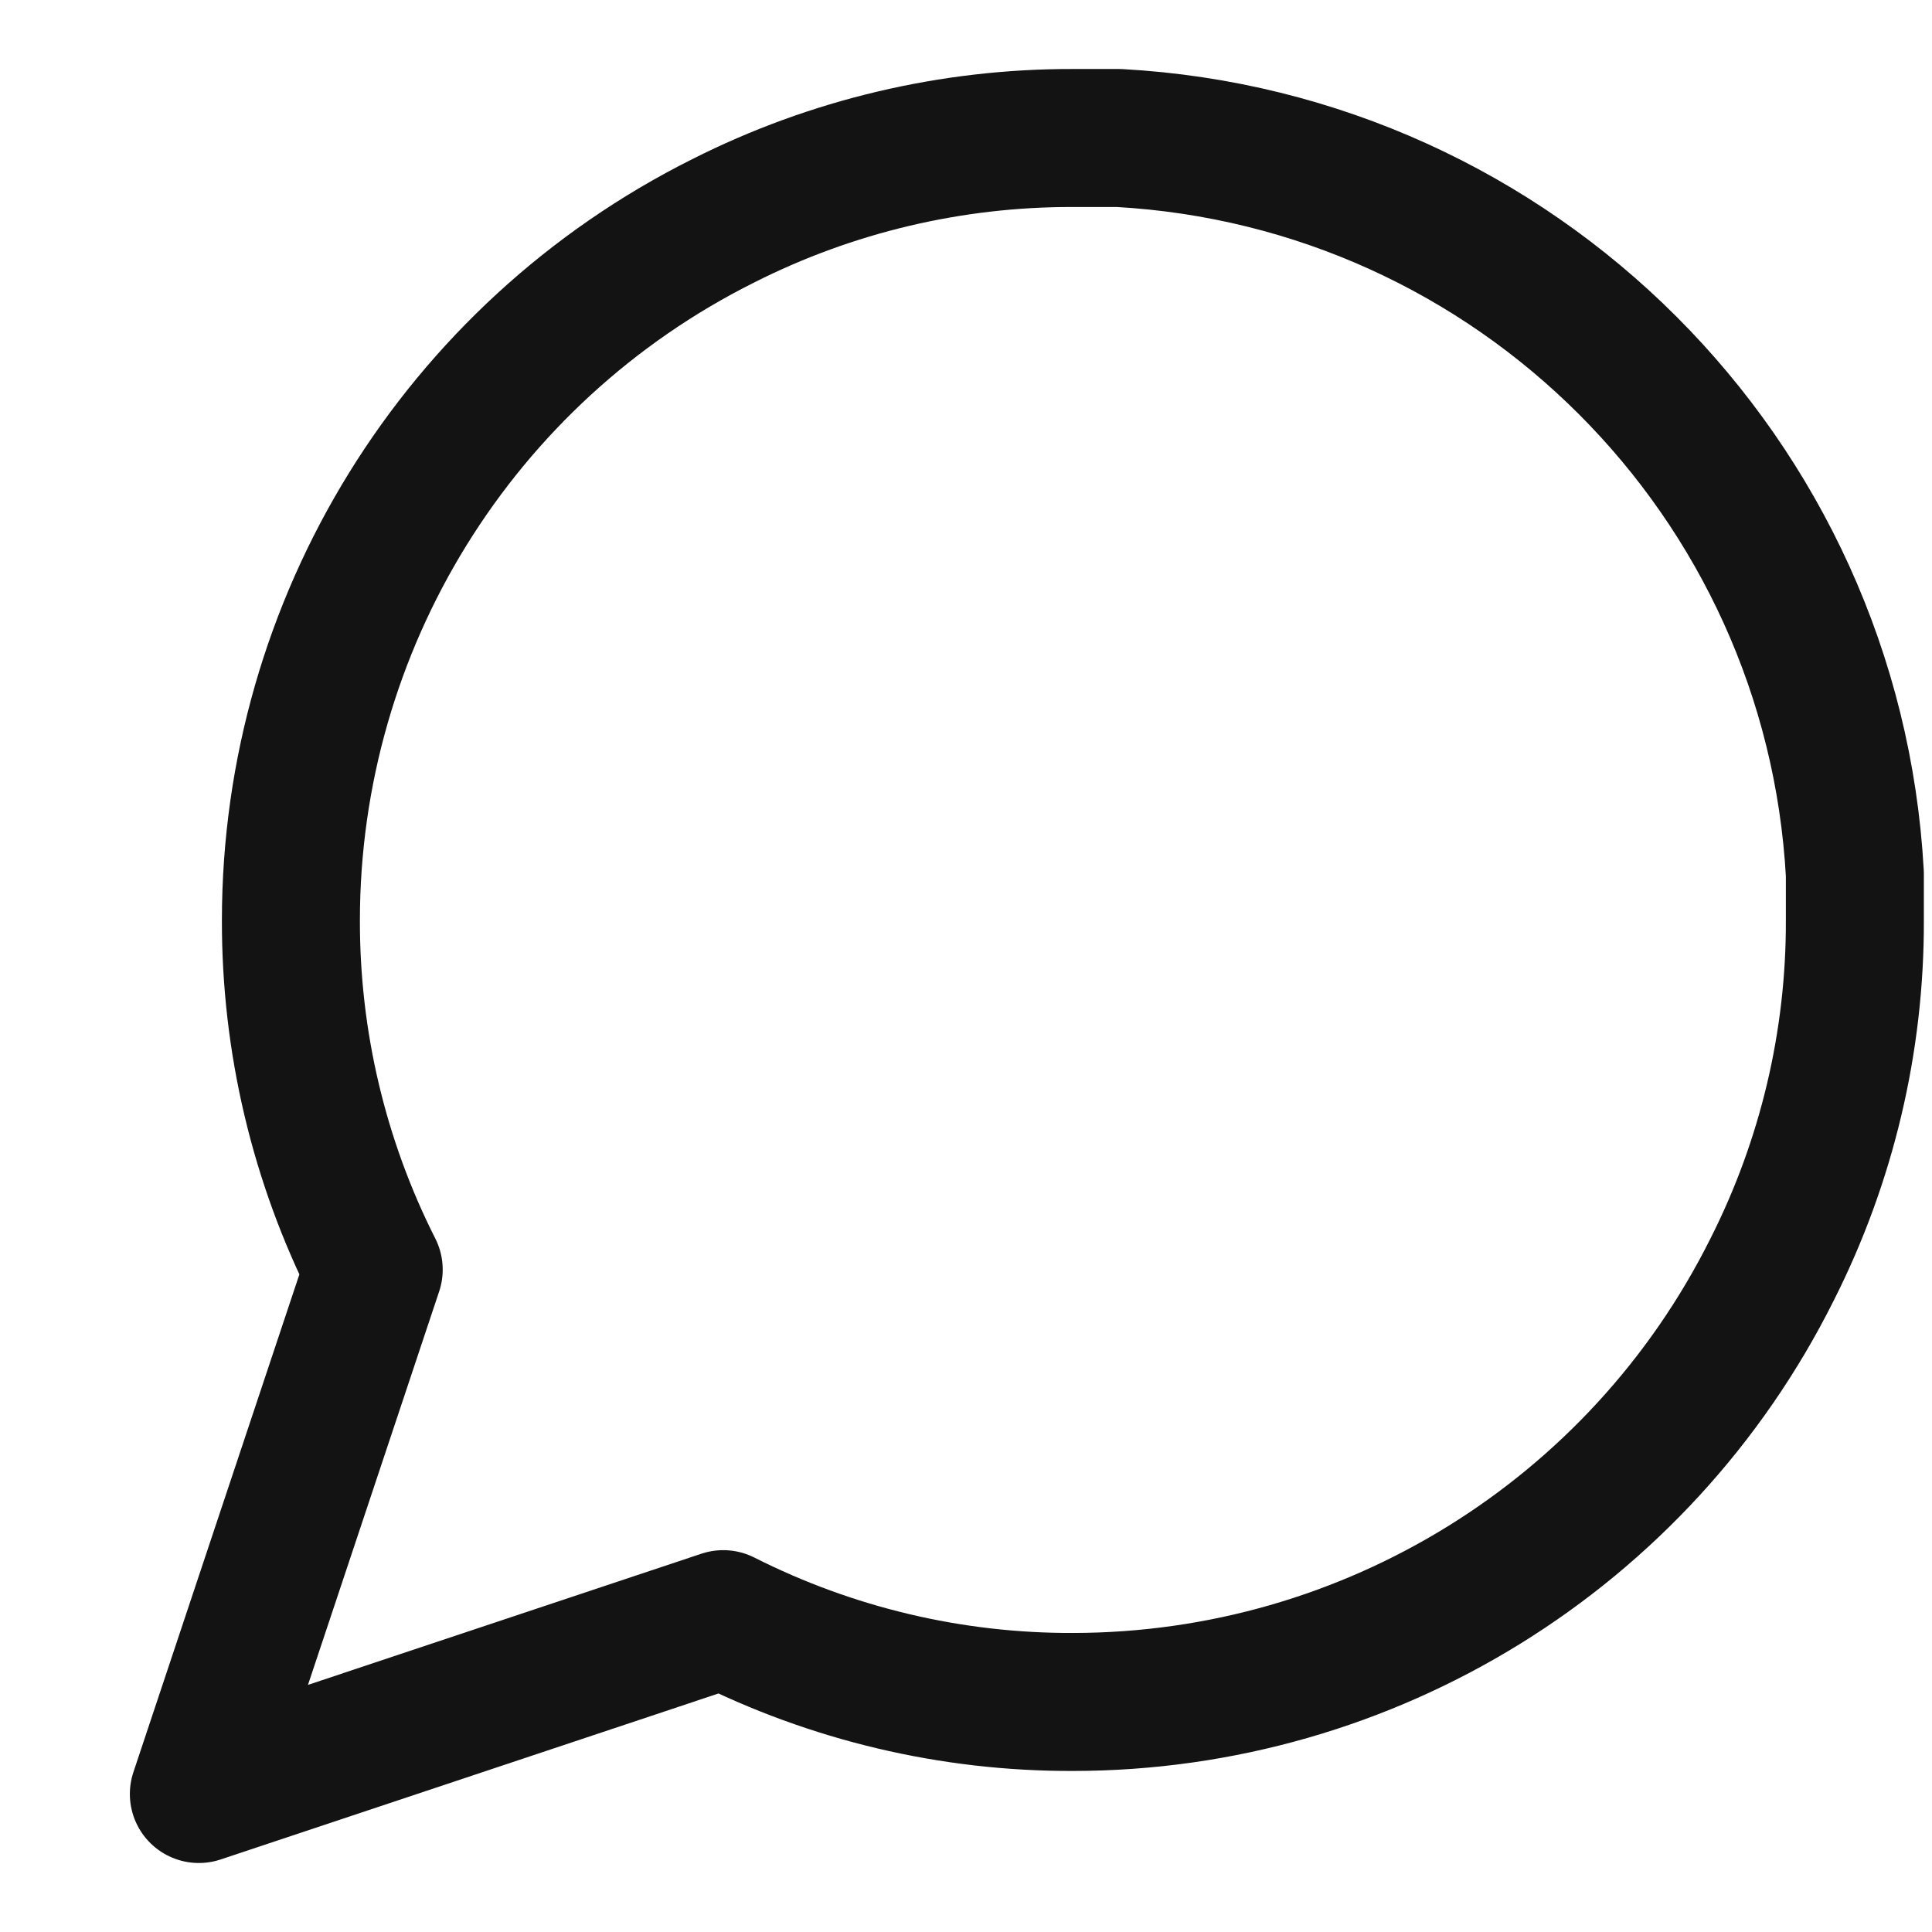 <svg width="14" height="14" viewBox="0 0 14 14" fill="none" xmlns="http://www.w3.org/2000/svg">
<path fill-rule="evenodd" clip-rule="evenodd" d="M13.441 6.667C13.444 7.547 13.238 8.415 12.841 9.2C11.882 11.12 9.921 12.332 7.775 12.333C6.895 12.336 6.027 12.13 5.241 11.733L1.441 13L2.708 9.2C2.311 8.415 2.106 7.547 2.108 6.667C2.109 4.521 3.322 2.559 5.241 1.6C6.027 1.203 6.895 0.998 7.775 1H8.108C10.985 1.159 13.283 3.456 13.441 6.333V6.667V6.667Z" stroke="#131313" stroke-linecap="round" stroke-linejoin="round"/>
</svg>
